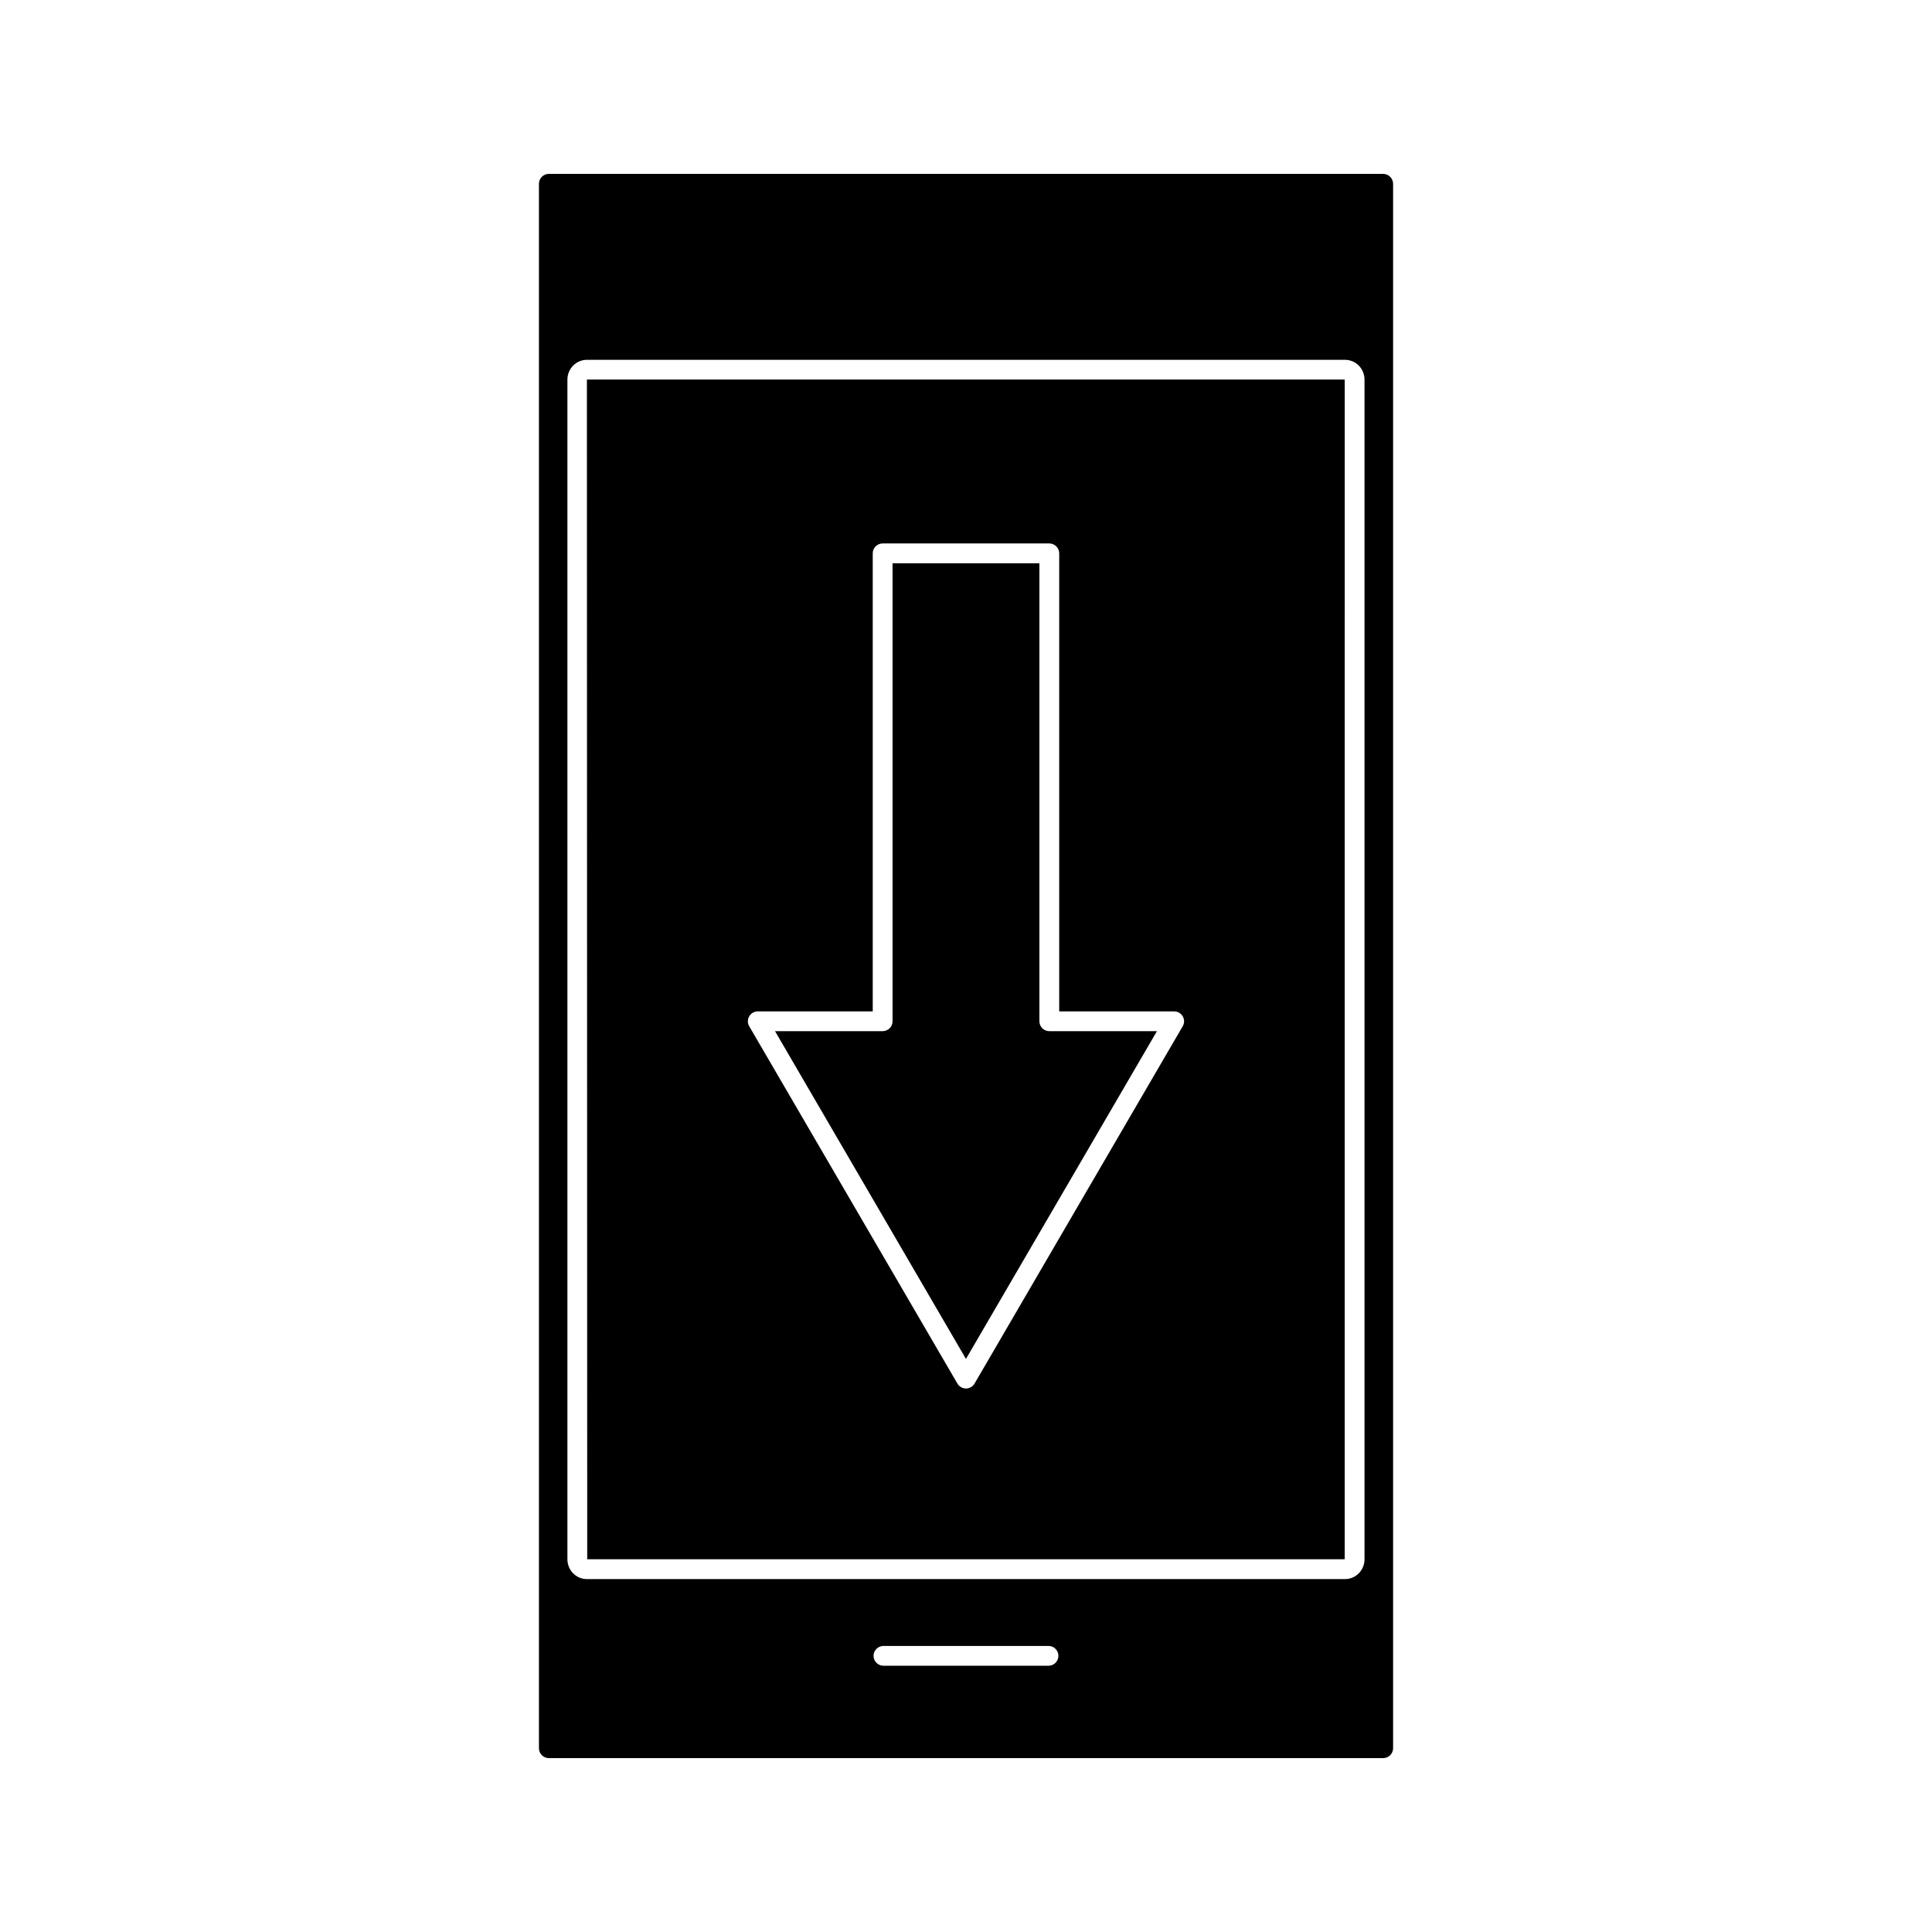<?xml version="1.0" encoding="UTF-8"?>
<!-- Uploaded to: ICON Repo, www.svgrepo.com, Generator: ICON Repo Mixer Tools -->
<svg fill="#000000" width="800px" height="800px" version="1.1" viewBox="144 144 512 512" xmlns="http://www.w3.org/2000/svg">
 <g>
  <path d="m299.62 557.22h200.74l0.004-312.63h-200.83zm42.926-143.88c0.473-0.809 1.34-1.316 2.277-1.316h30.461v-121.38c0-1.449 1.18-2.625 2.625-2.625h44.168c1.441 0 2.625 1.176 2.625 2.625v121.38h30.465c0.934 0 1.805 0.508 2.277 1.316 0.469 0.812 0.469 1.816-0.012 2.629l-55.168 94.695c-0.477 0.805-1.332 1.301-2.273 1.301-0.934 0-1.793-0.5-2.266-1.301l-55.172-94.695c-0.473-0.812-0.48-1.816-0.008-2.629z"/>
  <path d="m510.54 190.08h-221.09c-1.449 0-2.625 1.176-2.625 2.625v414.59c0 1.441 1.176 2.625 2.625 2.625h221.11c1.441 0 2.625-1.18 2.625-2.625v-414.59c-0.02-1.449-1.184-2.625-2.641-2.625zm-88.676 395.36h-43.738c-1.441 0-2.625-1.18-2.625-2.625 0-1.441 1.18-2.625 2.625-2.625h43.738c1.449 0 2.625 1.18 2.625 2.625-0.004 1.441-1.18 2.625-2.625 2.625zm83.746-28.211c0 2.898-2.312 5.246-5.164 5.246l-200.91 0.004c-2.852 0-5.164-2.352-5.164-5.246v-312.63c0-2.891 2.312-5.246 5.164-5.246h200.91c2.852 0 5.164 2.356 5.164 5.246z"/>
  <path d="m450.6 417.27h-28.523c-1.449 0-2.625-1.176-2.625-2.625v-121.38h-38.918v121.38c0 1.449-1.176 2.625-2.625 2.625h-28.52l50.602 86.859z"/>
 </g>
</svg>